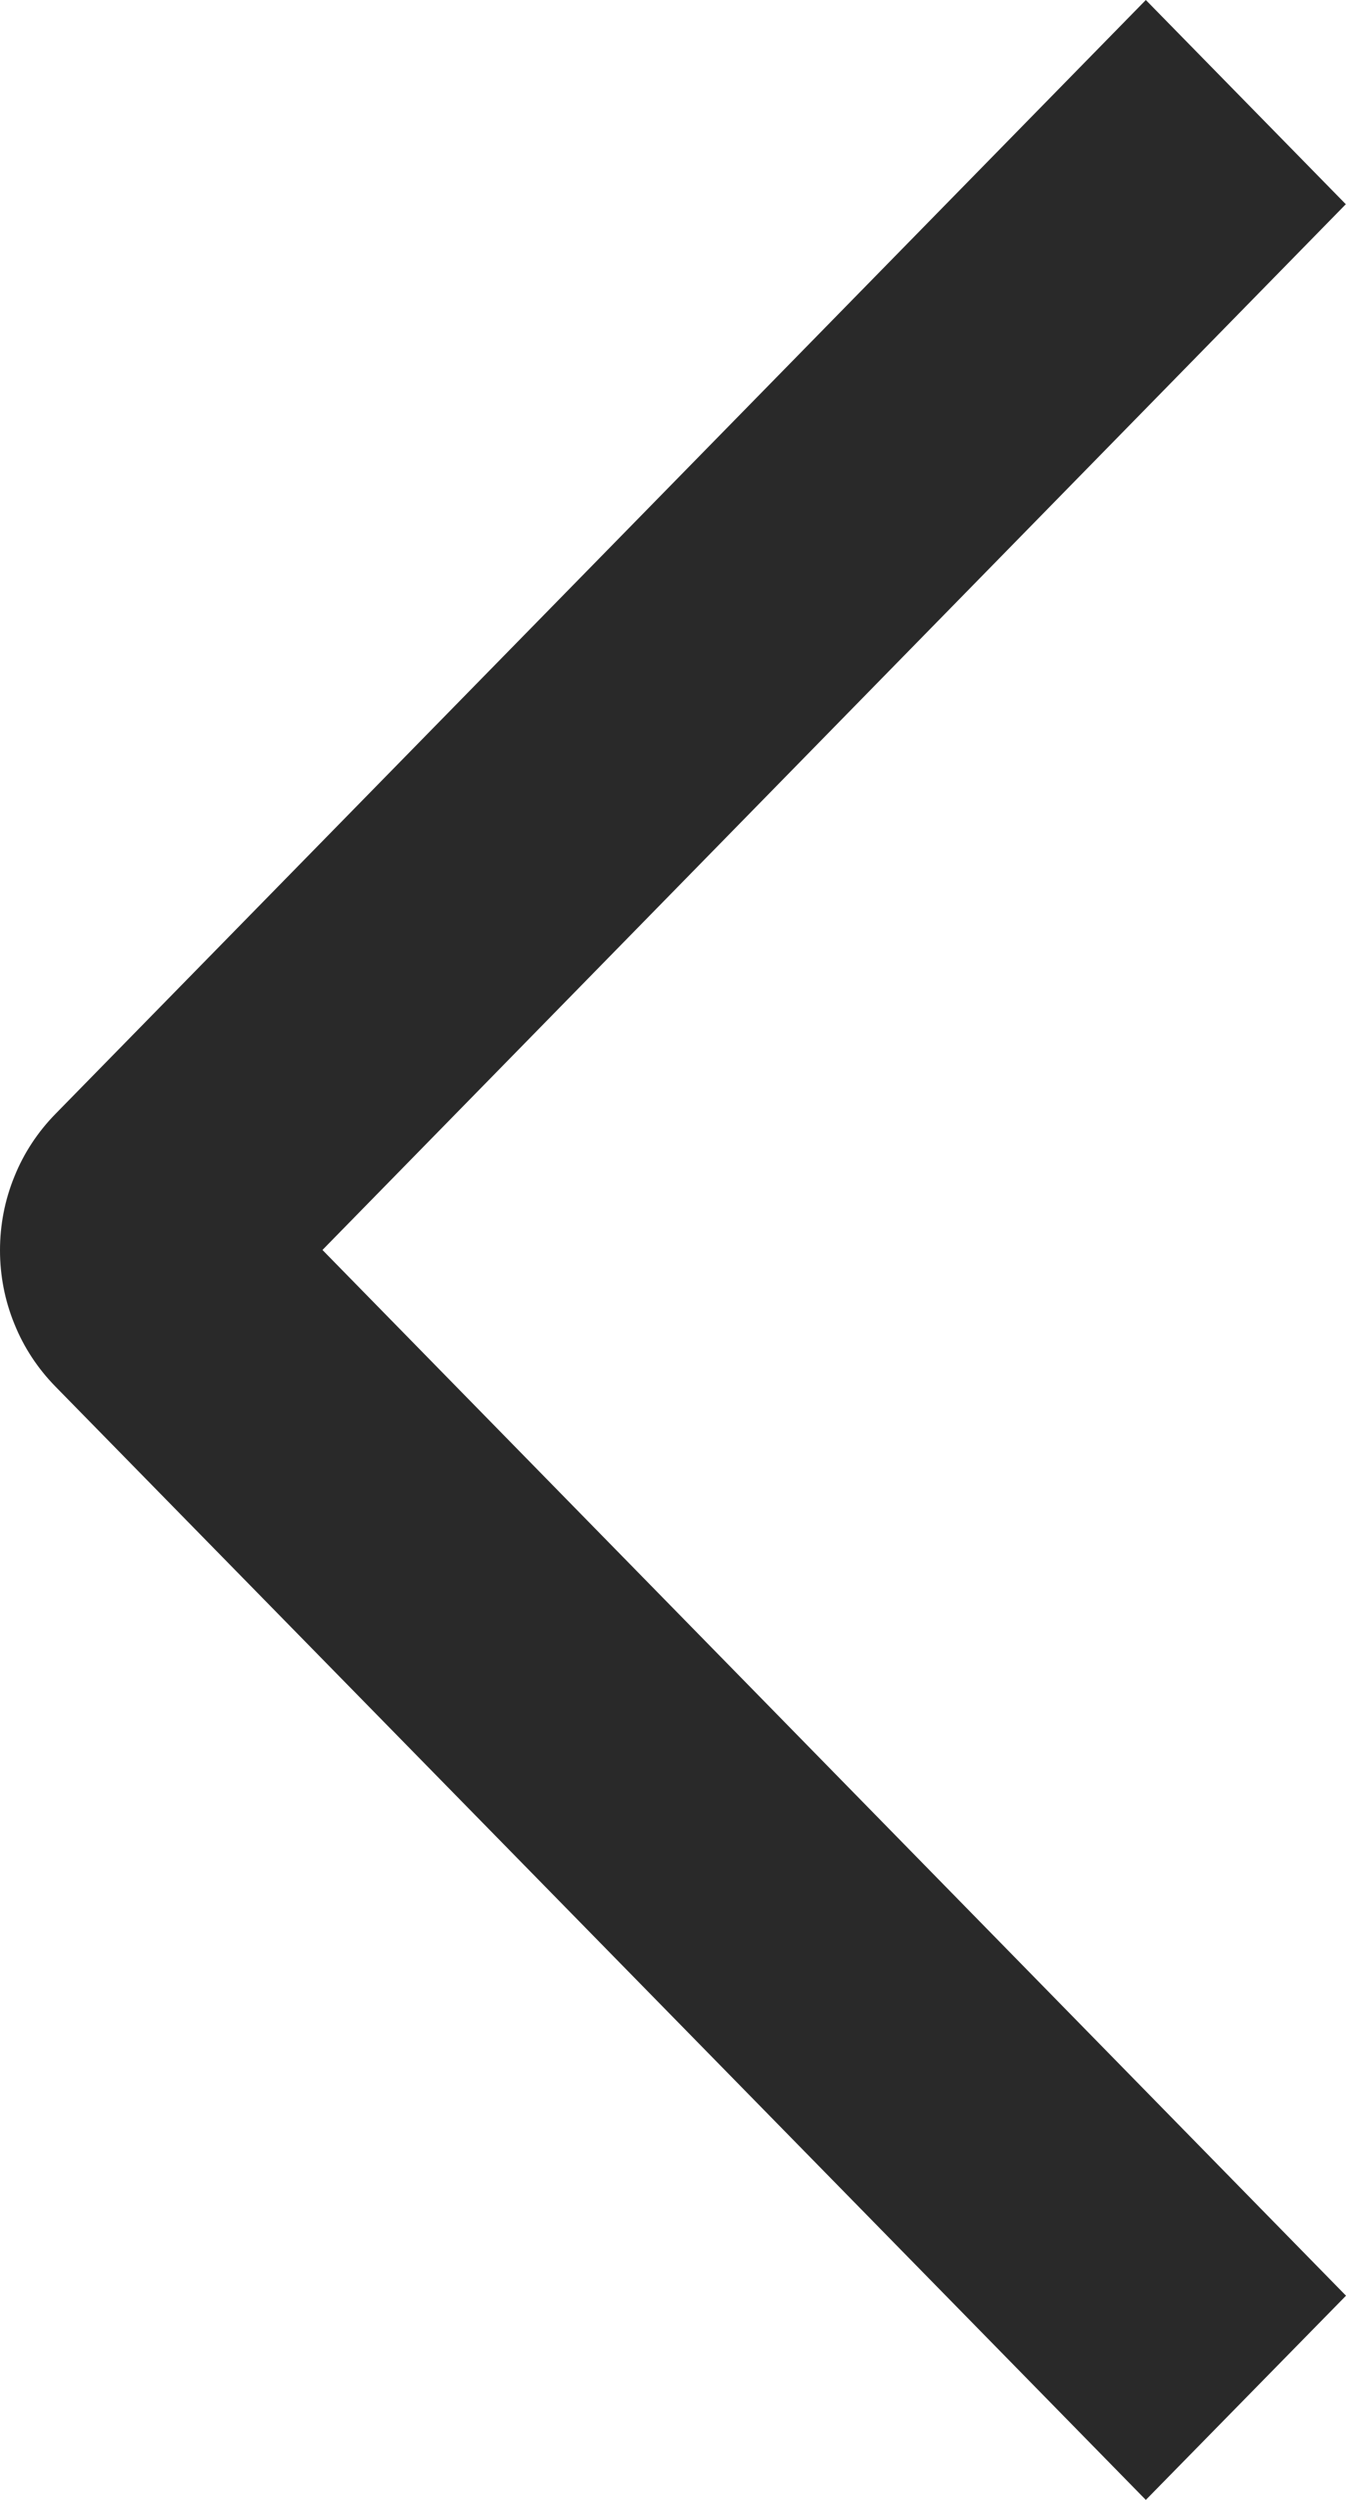 <?xml version="1.0" encoding="UTF-8"?> <svg xmlns="http://www.w3.org/2000/svg" width="7" height="13" viewBox="0 0 7 13" fill="none"><path d="M7 11.938L5.959 13L0.288 7.21C0.197 7.117 0.124 7.007 0.075 6.885C0.025 6.763 0 6.633 0 6.502C0 6.37 0.025 6.24 0.075 6.118C0.124 5.996 0.197 5.886 0.288 5.793L5.959 0L6.999 1.062L1.677 6.5L7 11.938Z" fill="#292929"></path></svg> 